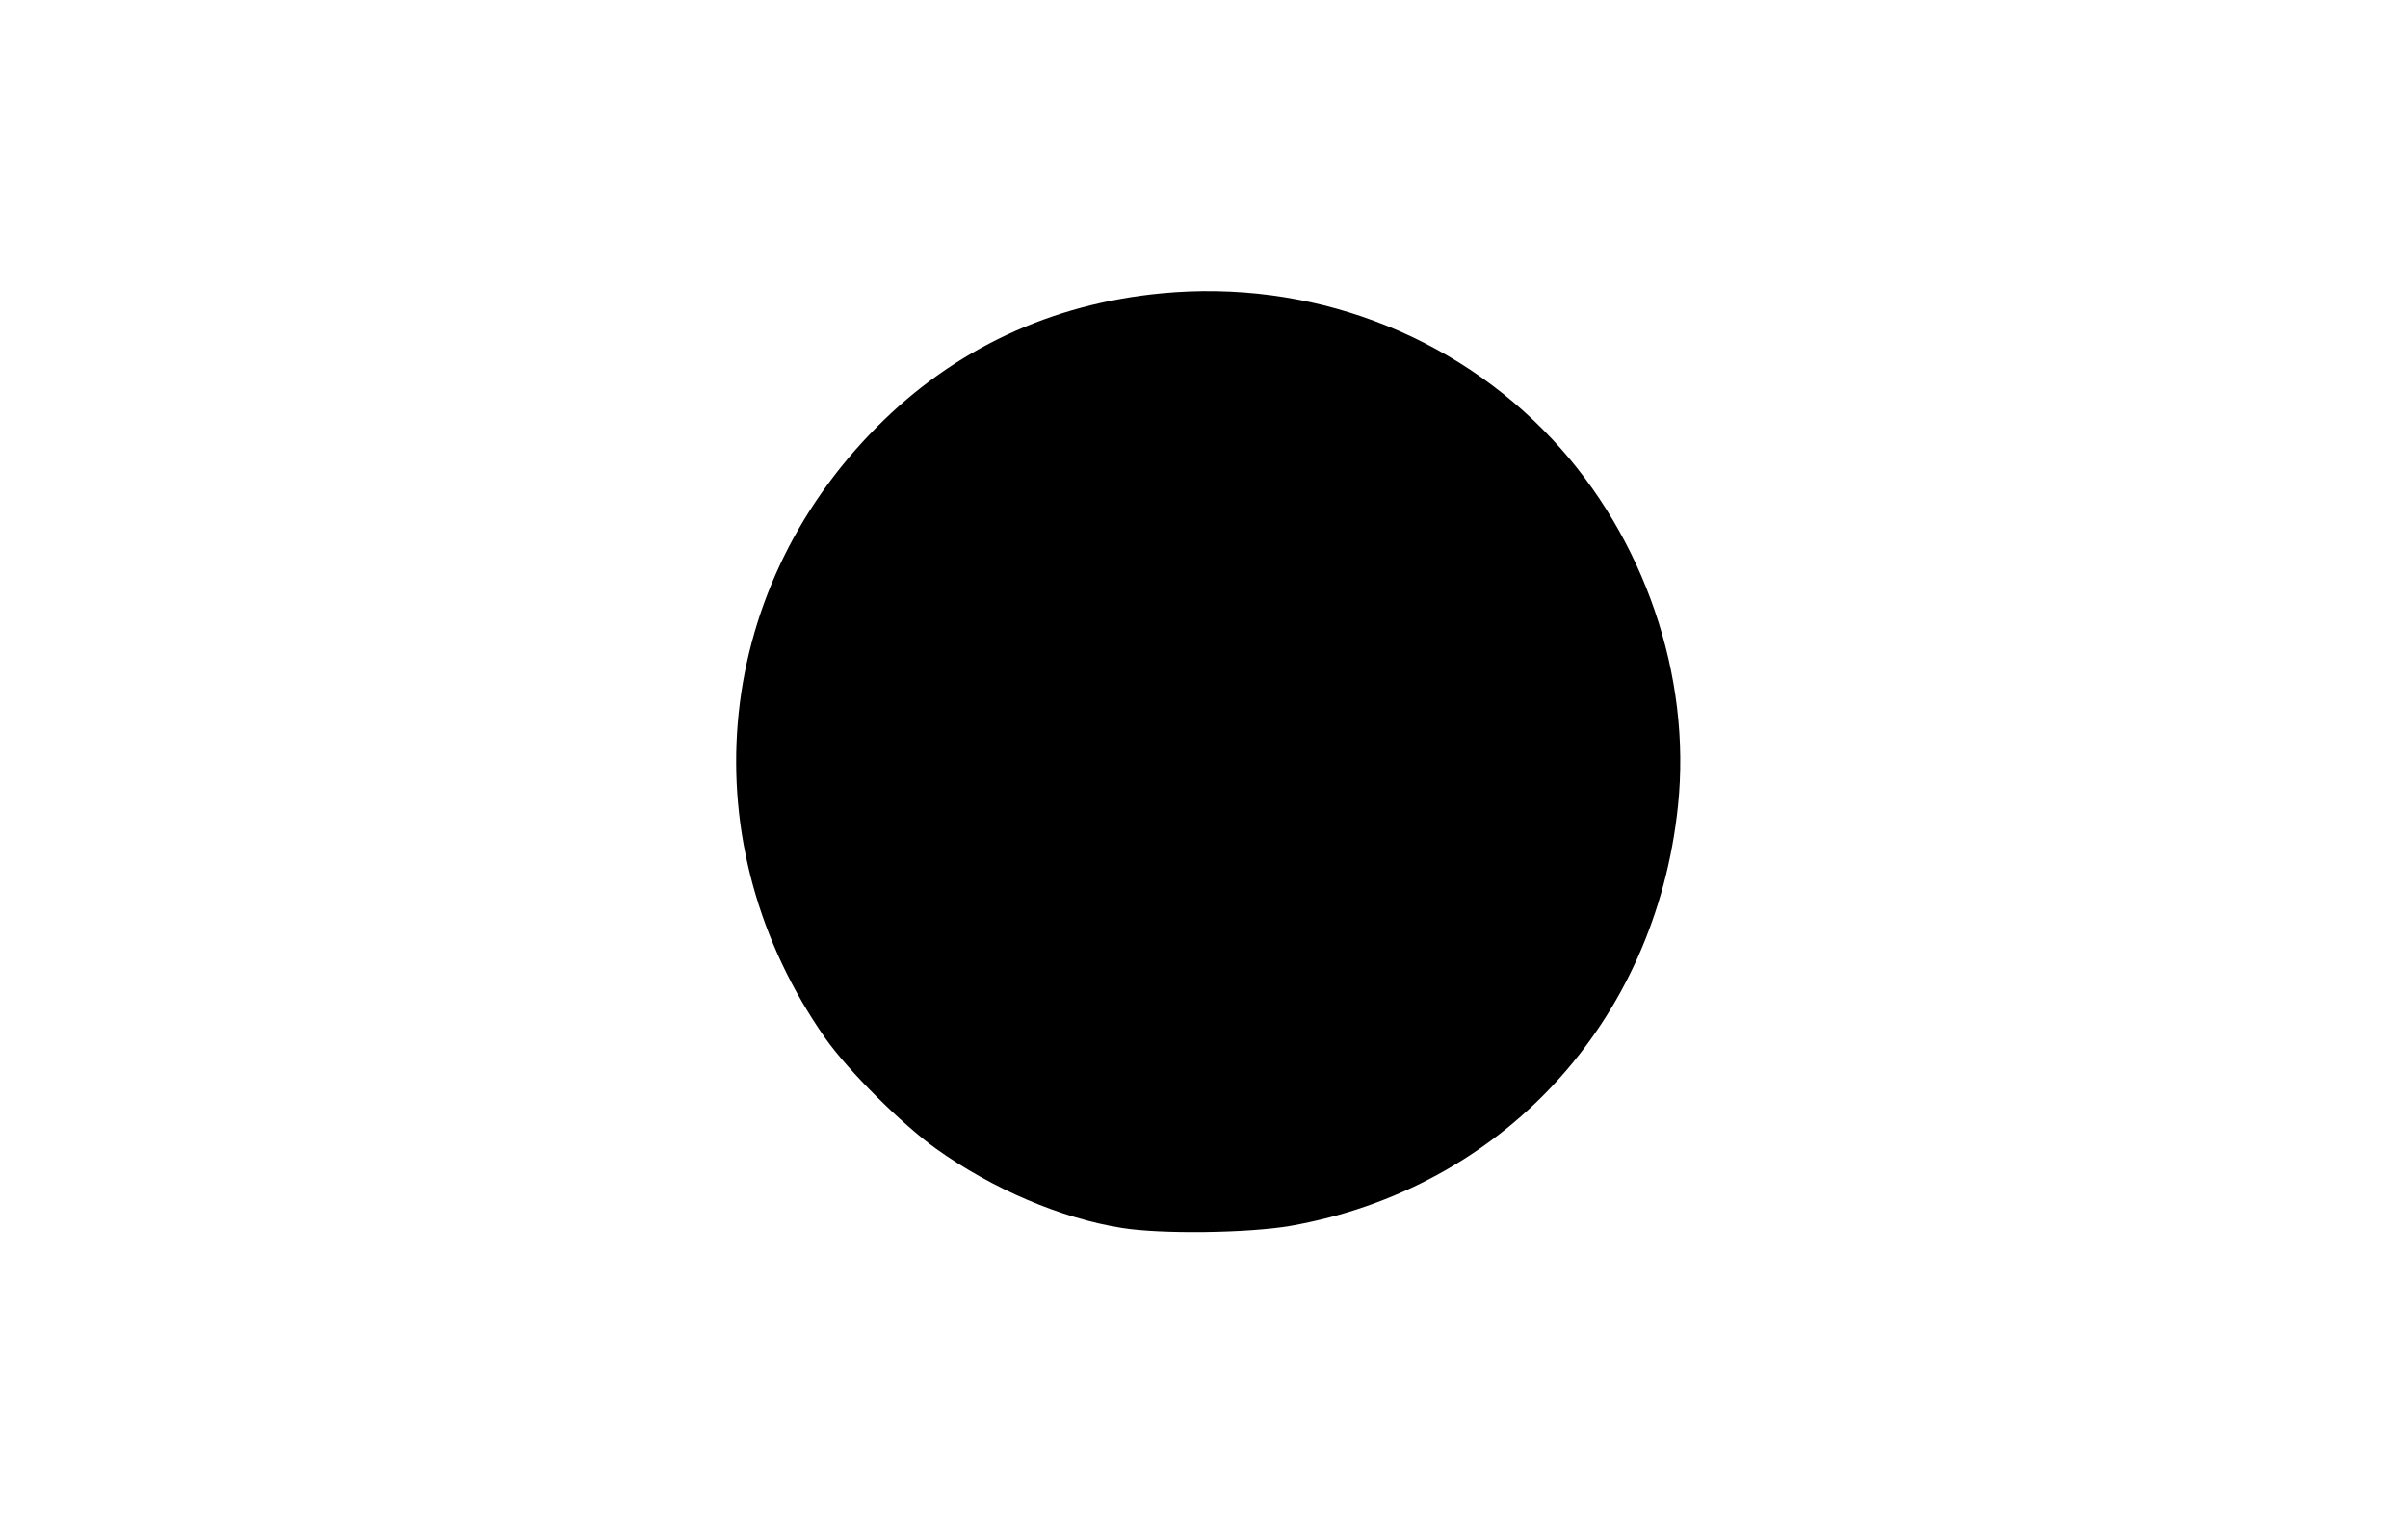 <?xml version="1.0" encoding="UTF-8" standalone="yes"?>
<svg version="1.0" xmlns="http://www.w3.org/2000/svg" width="100%" height="100mm" viewBox="0 0 600 300" preserveAspectRatio="xMidYMid meet">
  <g transform="translate(0,300) scale(0.1,-0.1)" fill="#000000" stroke="none">
    <path d="M2895 2659 c-276 -26 -517 -139 -709 -332 -416 -417 -468 -1042 -129
-1525 57 -81 192 -215 276 -275 140 -100 311 -173 462 -197 99 -16 314 -13
420 5 527 93 910 507 966 1047 34 323 -84 668 -312 912 -248 266 -608 400
-974 365z"/>
  </g>
</svg>